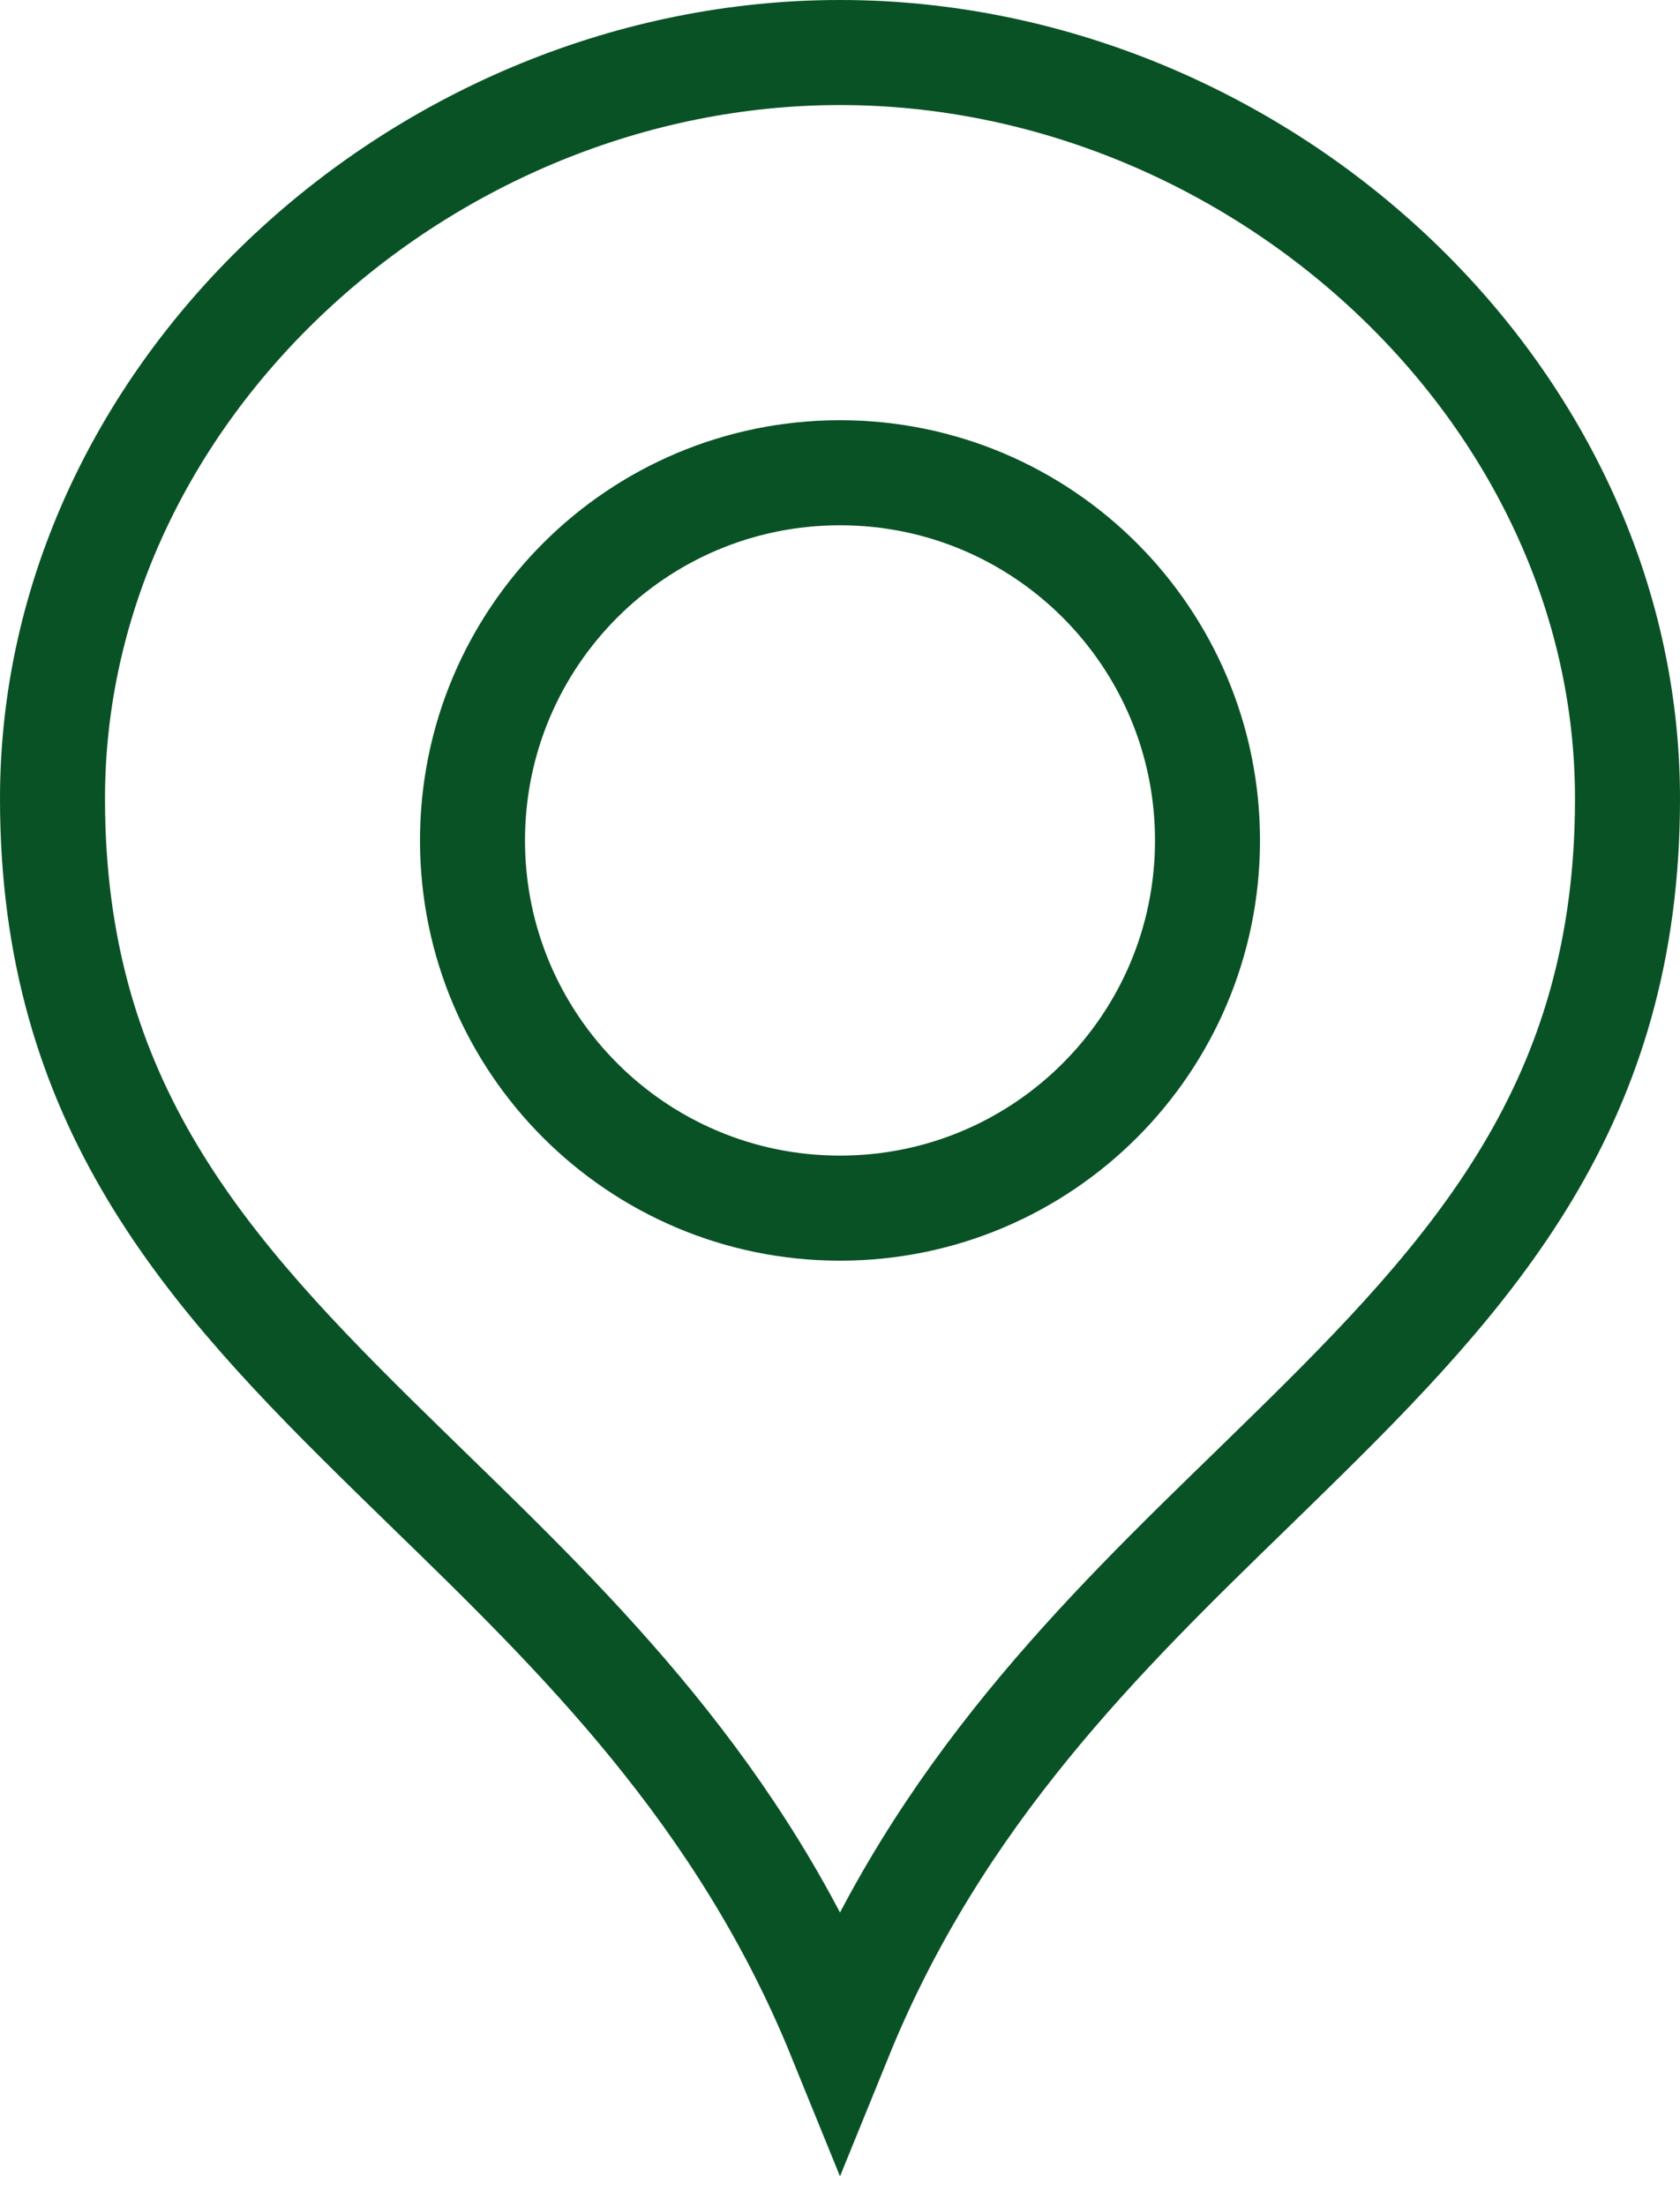 <svg width="16" height="21" viewBox="0 0 16 21" fill="none" xmlns="http://www.w3.org/2000/svg">
<path d="M0.5 7.602C0.5 3.711 4.045 0.5 8 0.5C11.956 0.5 15.5 3.711 15.5 7.602C15.5 10.504 14.045 12.103 12.259 13.849C12.149 13.957 12.038 14.065 11.926 14.174C10.506 15.553 8.943 17.071 8 19.389C7.057 17.071 5.494 15.553 4.074 14.174C3.962 14.065 3.851 13.957 3.741 13.849C1.955 12.103 0.5 10.504 0.5 7.602ZM4.5 8C4.5 9.933 6.067 11.5 8 11.5C9.933 11.5 11.5 9.933 11.5 8C11.5 6.067 9.934 4.5 8 4.5C6.066 4.5 4.5 6.067 4.5 8Z" stroke="#095225"/>
</svg>
